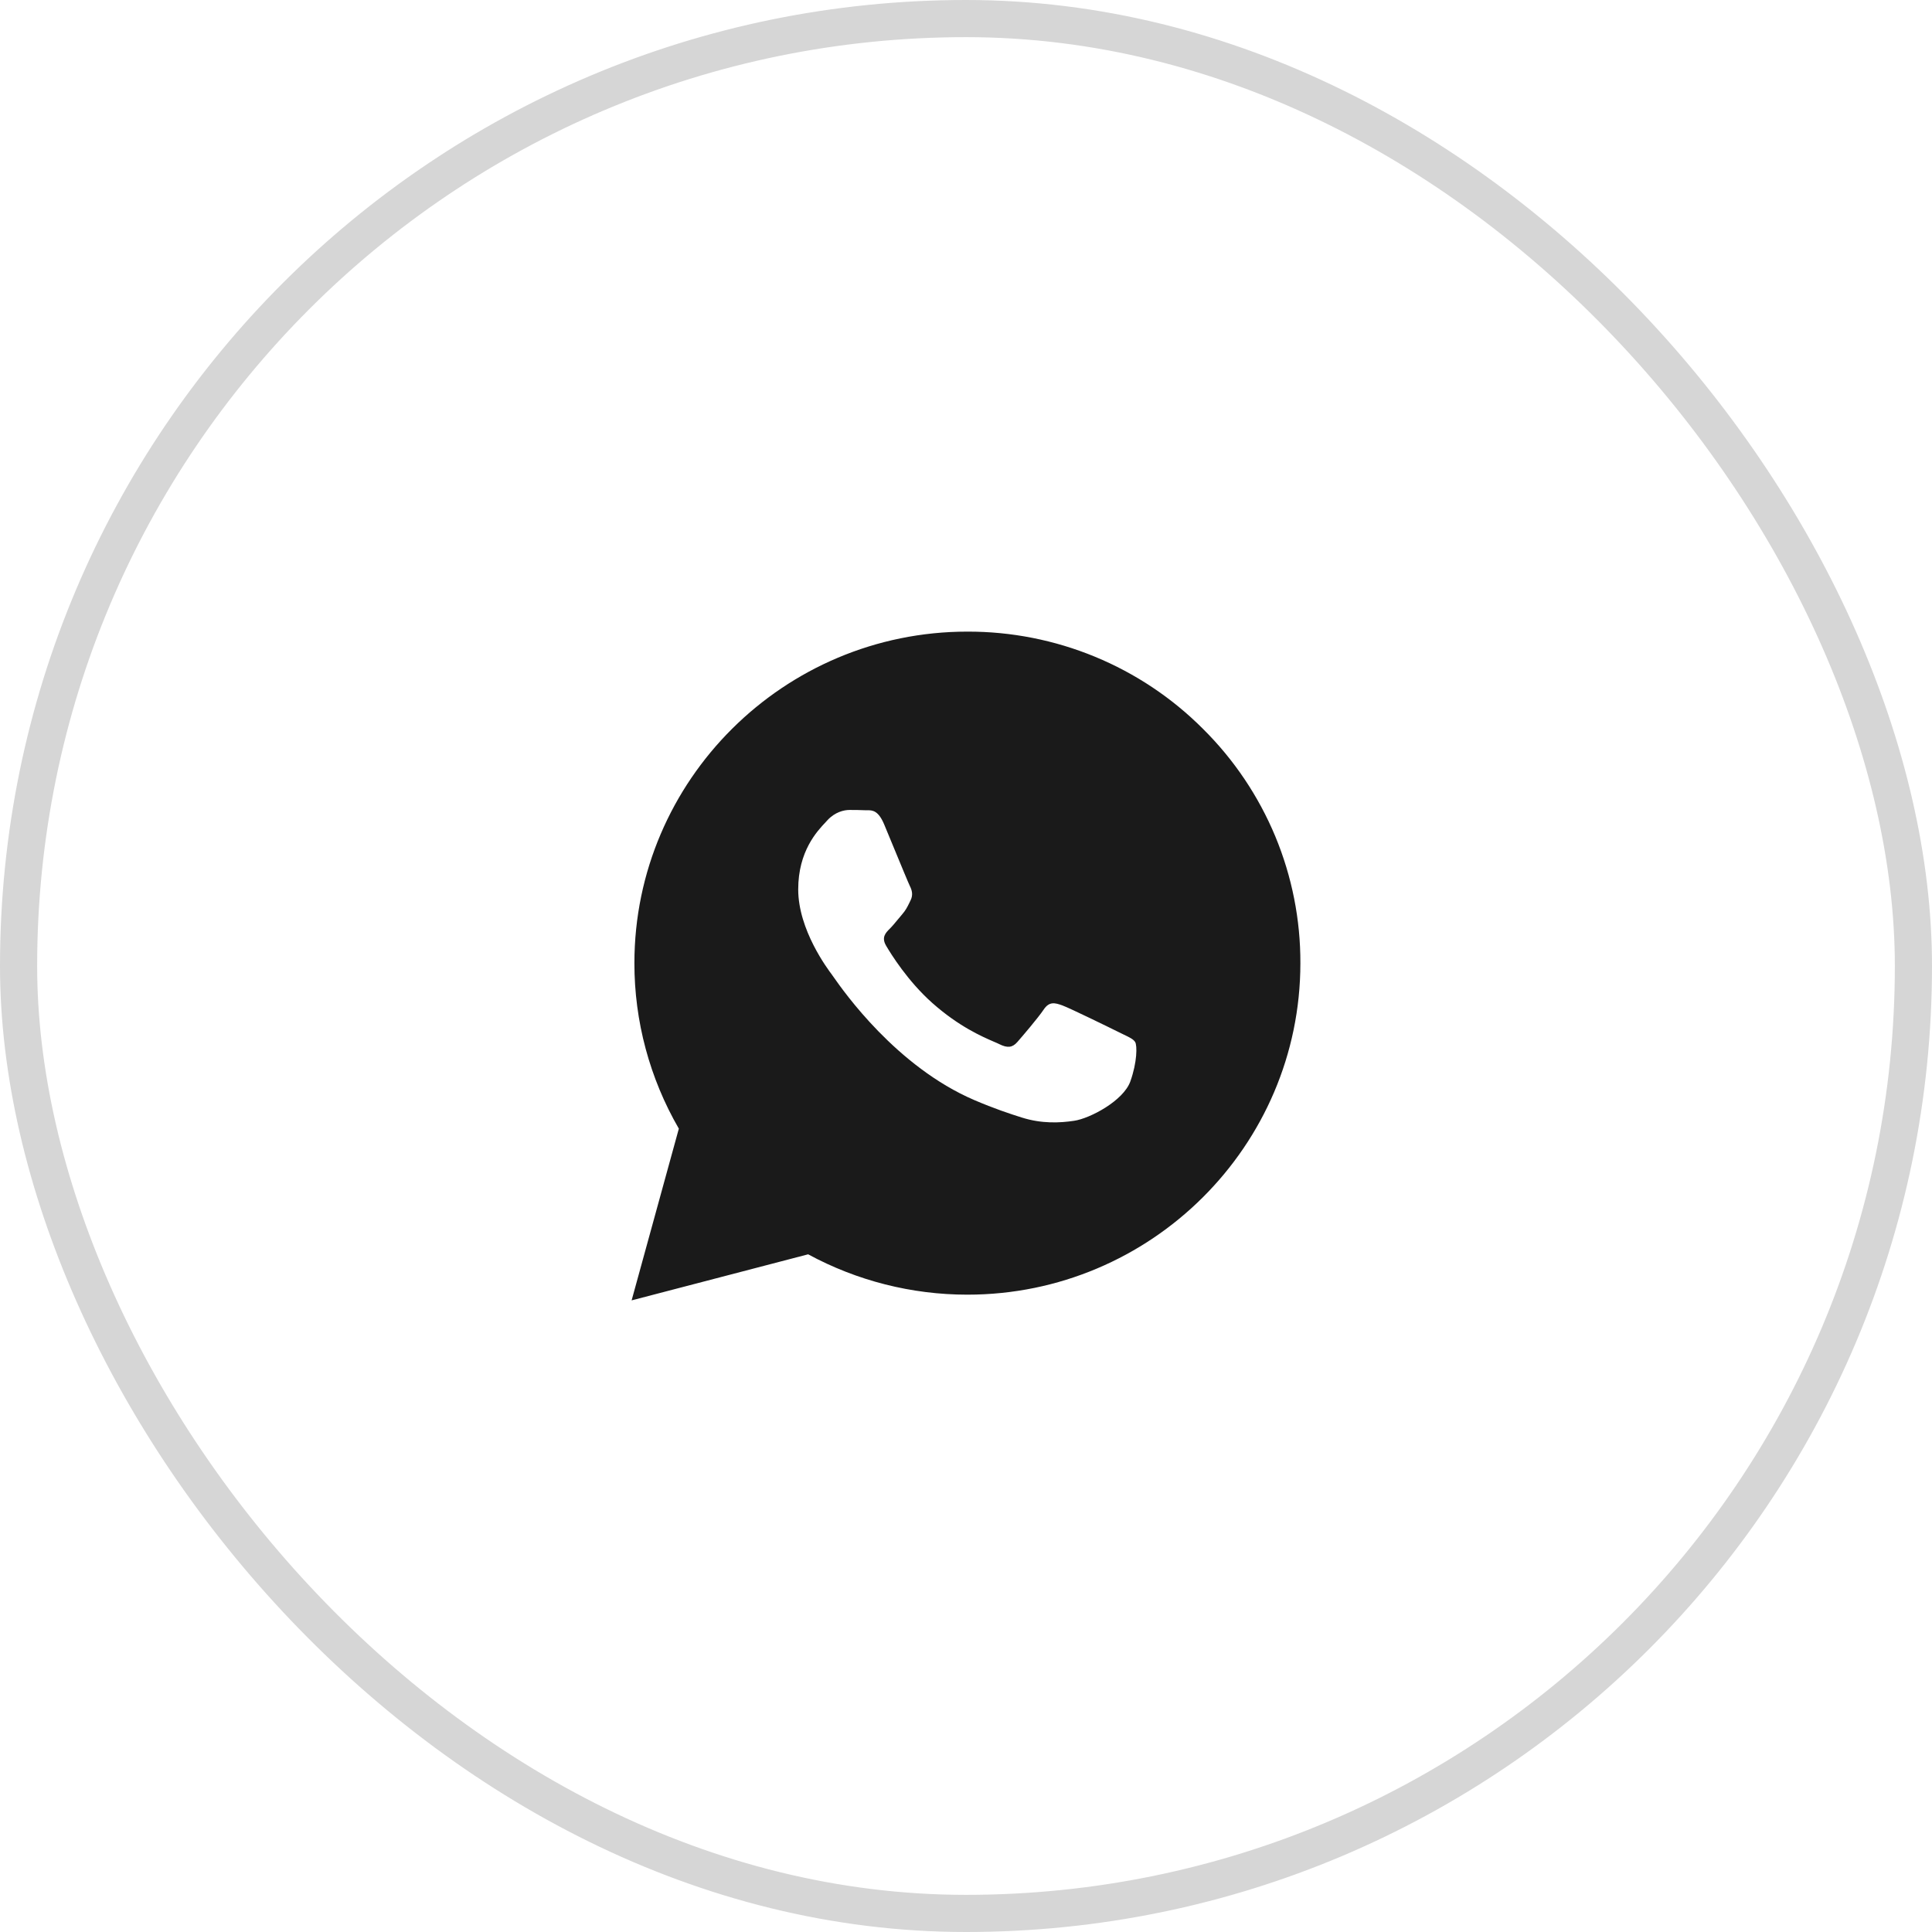 <svg width="52" height="52" viewBox="0 0 52 52" fill="none" xmlns="http://www.w3.org/2000/svg">
<rect x="0.5" y="0.5" width="51" height="51" rx="25.5" stroke="#D6D6D6"/>
<path fill-rule="evenodd" clip-rule="evenodd" d="M32.377 19.616C31.547 18.784 30.559 18.125 29.471 17.676C28.383 17.227 27.215 16.997 26.037 17C21.098 17 17.077 21.001 17.075 25.919C17.073 27.484 17.486 29.022 18.271 30.378L17 35L21.751 33.76C23.065 34.472 24.538 34.846 26.034 34.846H26.038C30.977 34.846 34.998 30.844 35 25.926C35.004 24.754 34.774 23.593 34.324 22.509C33.873 21.427 33.212 20.443 32.377 19.616ZM30.125 27.787C29.9 27.675 28.799 27.136 28.594 27.061C28.389 26.987 28.24 26.95 28.09 27.174C27.941 27.396 27.512 27.898 27.381 28.047C27.25 28.196 27.12 28.214 26.896 28.103C26.859 28.084 26.808 28.062 26.744 28.035C26.428 27.898 25.808 27.629 25.095 26.997C24.43 26.406 23.98 25.676 23.849 25.453C23.719 25.23 23.835 25.109 23.947 24.998C24.013 24.933 24.089 24.841 24.165 24.749C24.205 24.701 24.245 24.653 24.283 24.608C24.379 24.497 24.42 24.413 24.476 24.299C24.485 24.279 24.496 24.258 24.507 24.235C24.582 24.087 24.545 23.957 24.488 23.845C24.452 23.772 24.249 23.28 24.06 22.823C23.959 22.579 23.863 22.345 23.798 22.19C23.638 21.807 23.476 21.808 23.345 21.808C23.328 21.808 23.311 21.808 23.294 21.808C23.163 21.802 23.014 21.8 22.865 21.8C22.716 21.8 22.473 21.855 22.268 22.079C22.255 22.093 22.241 22.108 22.226 22.125C21.993 22.371 21.484 22.909 21.484 23.938C21.484 25.029 22.278 26.083 22.397 26.241L22.398 26.244C22.406 26.254 22.42 26.273 22.439 26.301C22.711 26.689 24.128 28.709 26.224 29.609C26.759 29.838 27.176 29.976 27.5 30.078C28.037 30.248 28.525 30.224 28.911 30.166C29.341 30.102 30.236 29.627 30.423 29.107C30.609 28.586 30.609 28.14 30.553 28.047C30.508 27.972 30.403 27.921 30.246 27.846C30.209 27.828 30.168 27.808 30.125 27.787Z" fill="#1A1A1A"/>
</svg>
